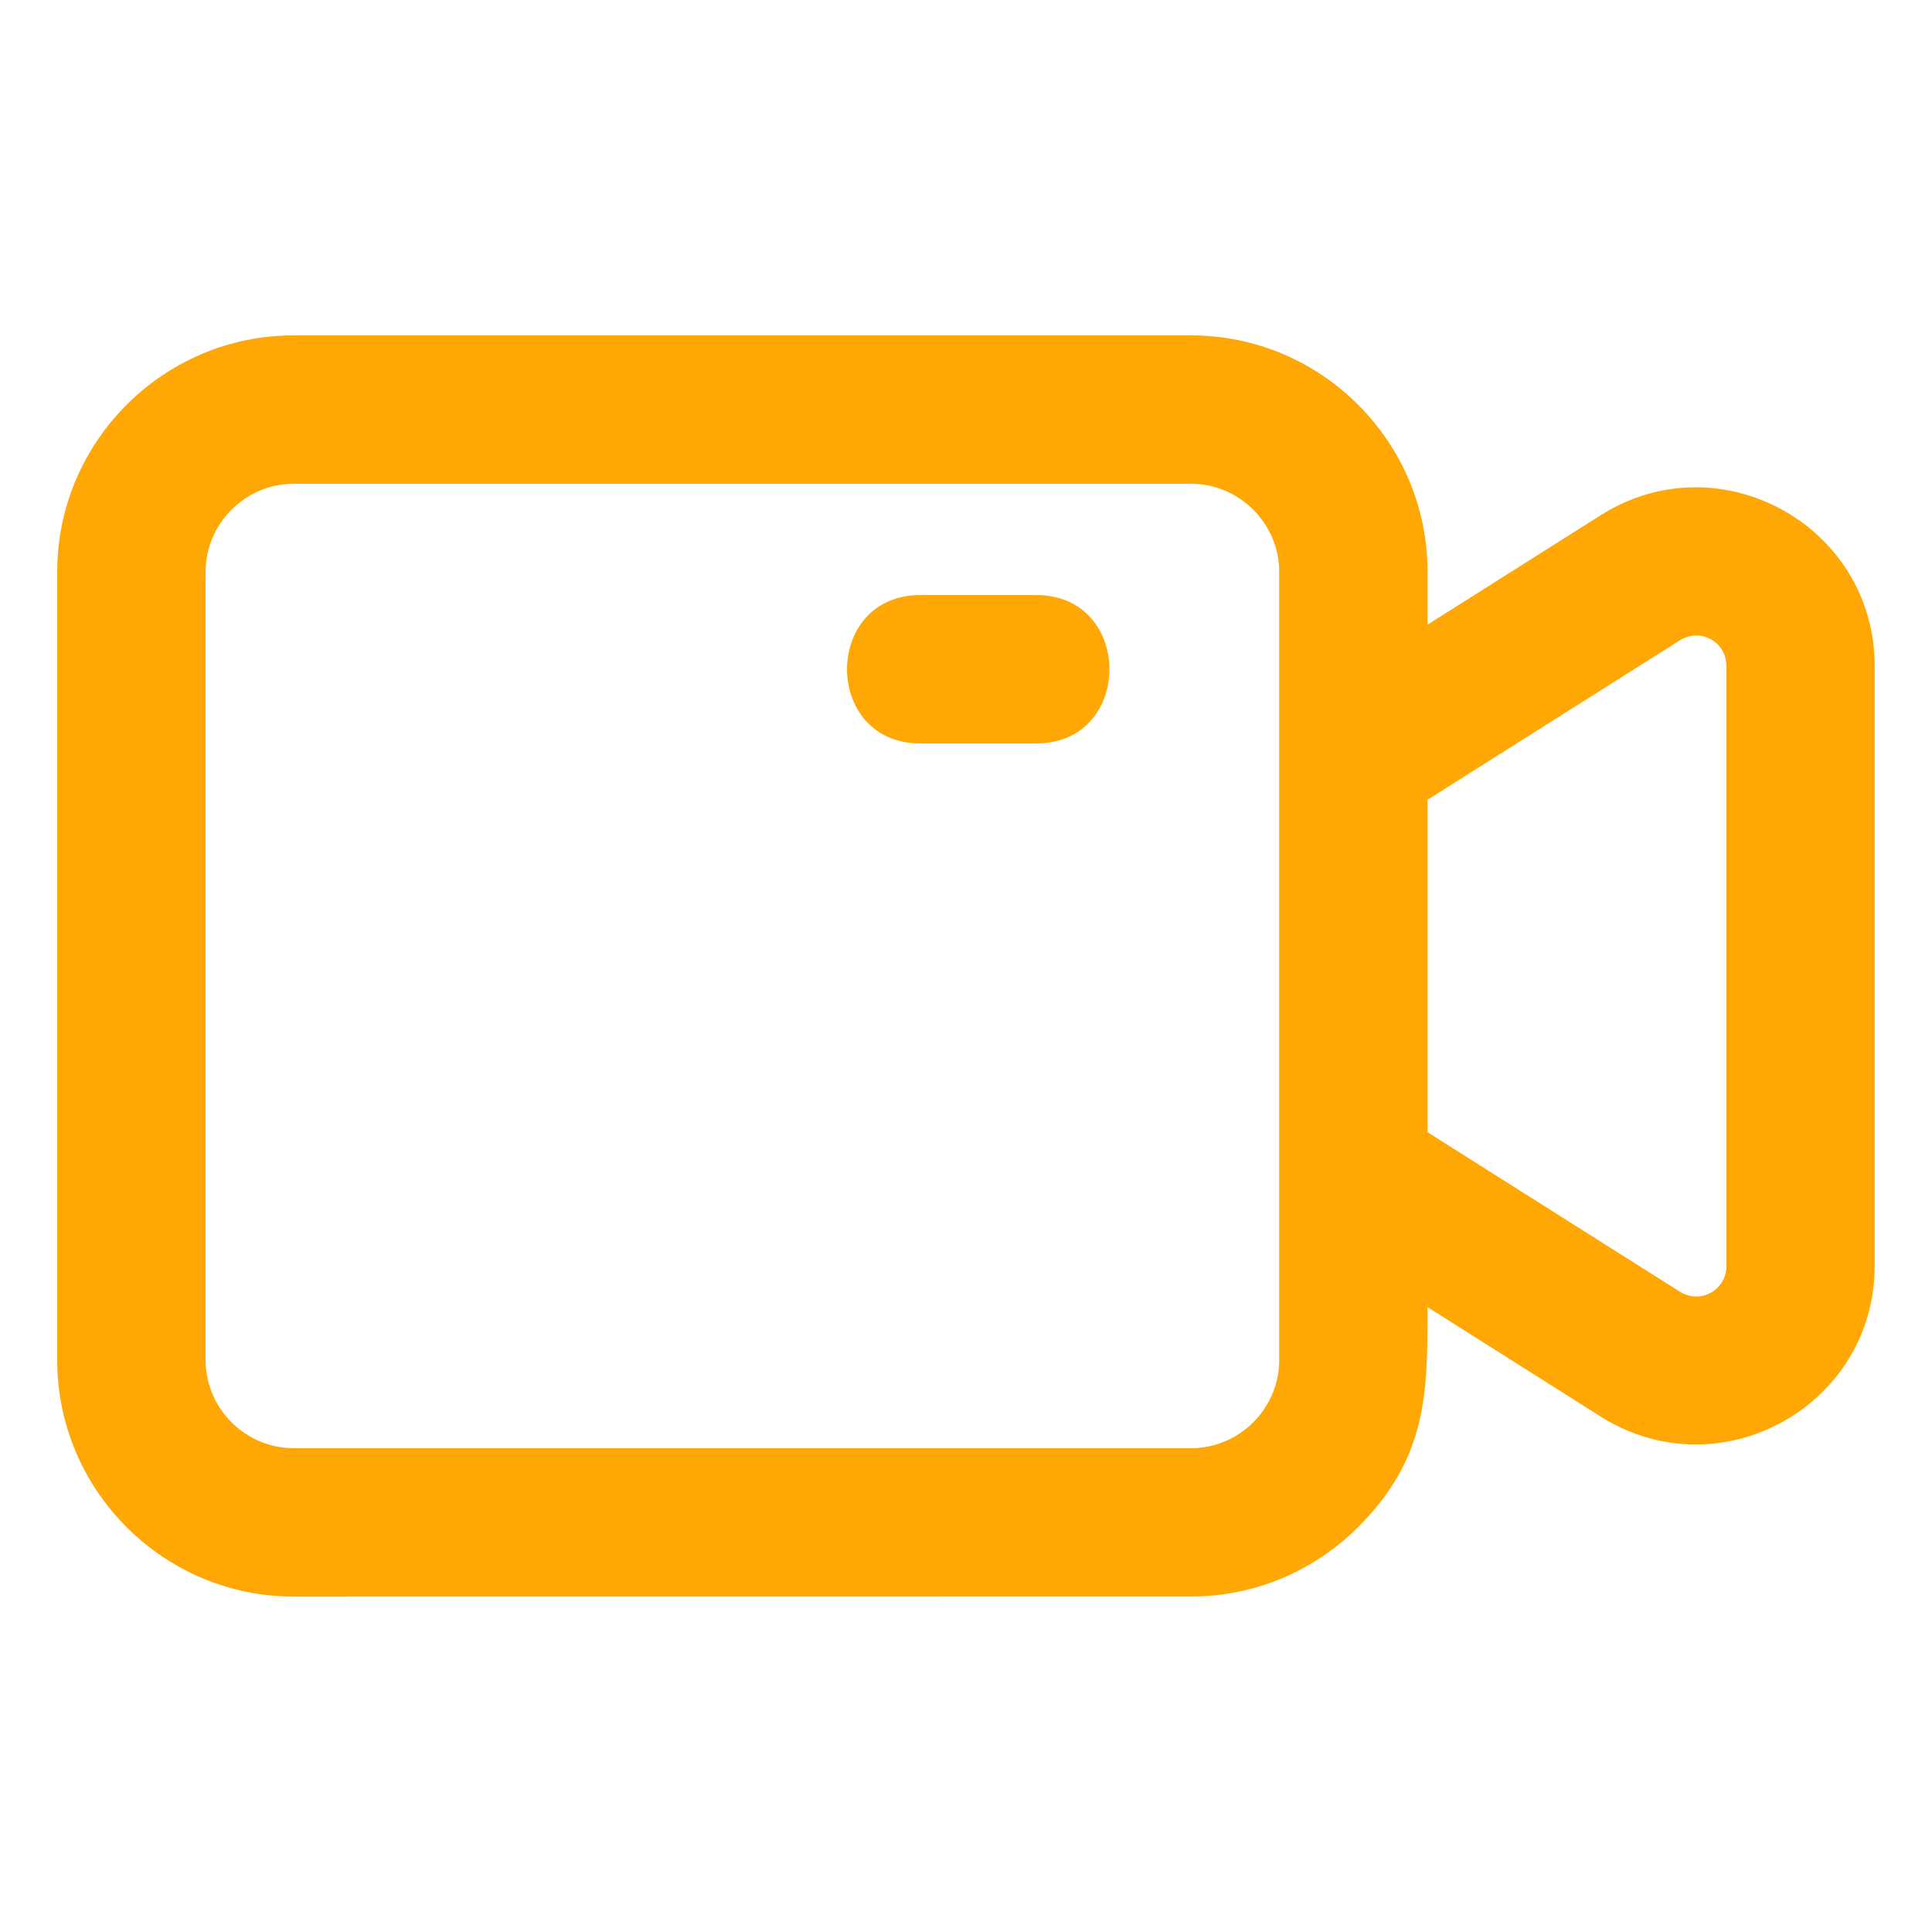 <?xml version="1.0" encoding="UTF-8"?> <svg xmlns="http://www.w3.org/2000/svg" viewBox="0 0 100 100" fill-rule="evenodd"><path d="m15.199 17.359h46.453c6.738 0 12.238 5.5 12.238 12.238v2.734l8.961-5.664c6.16-3.891 14.184 0.539 14.184 7.816v31.023c0 7.277-8.027 11.707-14.184 7.816l-8.961-5.664c0 4.406 0.012 7.781-3.594 11.383-2.215 2.215-5.277 3.594-8.648 3.594l-46.449 0.004c-6.738 0-12.238-5.5-12.238-12.238v-40.801c0-6.742 5.5-12.242 12.238-12.242zm32.434 21.121h6c5.055 0 5.055-7.68 0-7.68h-6c-5.055 0-5.055 7.68 0 7.68zm26.258 2.914v17.211l13.043 8.242c1.074 0.68 2.426-0.059 2.426-1.336v-31.023c0-1.277-1.352-2.016-2.426-1.336zm-12.238-16.355h-46.453c-2.5 0-4.559 2.059-4.559 4.559v40.801c0 2.5 2.059 4.559 4.559 4.559h46.453c2.5 0 4.559-2.059 4.559-4.559v-40.797c0-2.5-2.059-4.562-4.559-4.562z" fill-rule="evenodd" fill="#ffa805"></path></svg> 